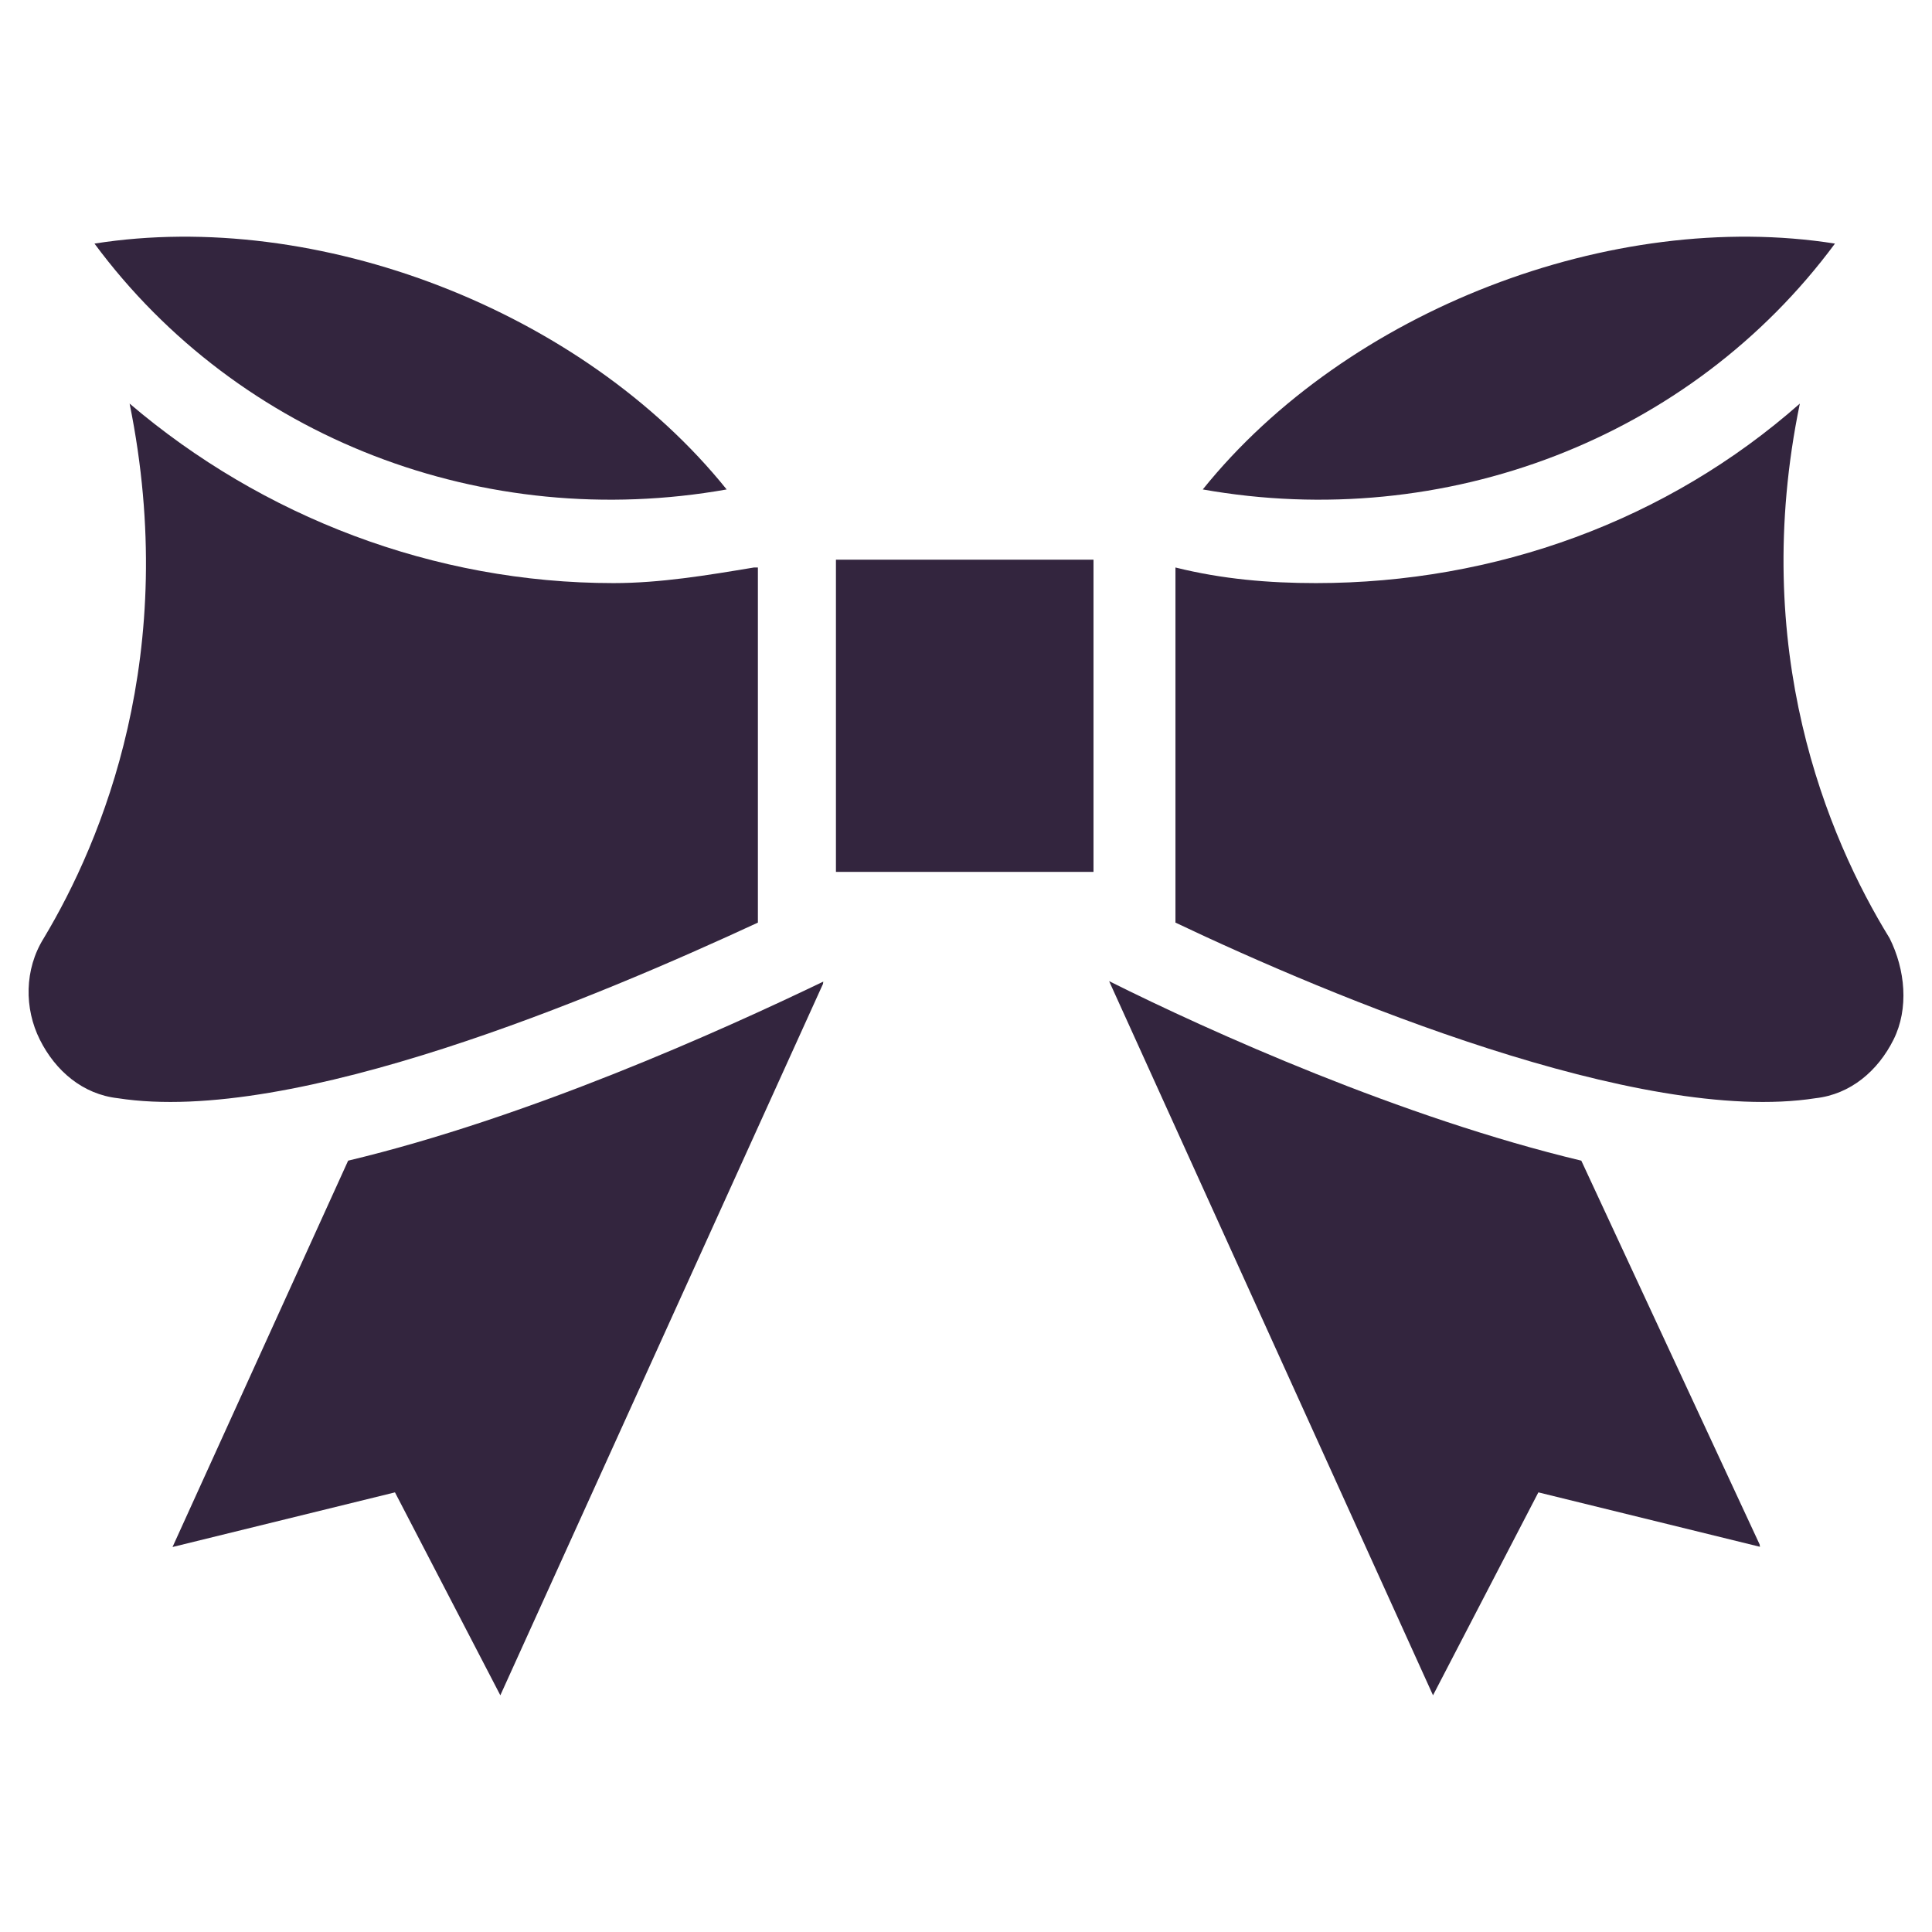 <svg width="382" height="382" xmlns="http://www.w3.org/2000/svg">
 <!-- Created with Method Draw - http://github.com/duopixel/Method-Draw/ -->
 <defs>
  <linearGradient spreadMethod="pad" y2="0" x2="1" y1="0" x1="0" id="svg_16">
   <stop offset="1" stop-color="#33253e"/>
   <stop offset="1" stop-color="#ccdac1"/>
  </linearGradient>
 </defs>
 <g>
  <title>background</title>
  <rect fill="none" id="canvas_background" height="384" width="384" y="-1" x="-1"/>
  <g display="none" overflow="visible" y="0" x="0" height="100%" width="100%" id="canvasGrid">
   <rect fill="url(#gridpattern)" stroke-width="0" y="0" x="0" height="100%" width="100%"/>
  </g>
 </g>
 <g>
  <title>Layer 1</title>
  <g id="svg_12">
   <g transform="matrix(7.716,0,0,7.716,0,0) " id="svg_4">
    <path fill="url(#svg_16)" id="svg_5" d="m18.621,12.542c-3.7,-4.6 -10.5,-7.2 -16.2,-6.3c3.7,5 10,7.4 16.2,6.3z"/>
    <path fill="url(#svg_16)" id="svg_6" d="m19.321,14.542c-1.2,0.2 -2.4,0.4 -3.6,0.4c-4.6,0 -9,-1.7 -12.4,-4.6c1.3,6.4 -0.7,11.2 -2.2,13.7c-0.5,0.8 -0.5,1.8 -0.1,2.6c0.4,0.8 1.1,1.4 2,1.5c4.5,0.7 12.3,-2.6 16.4,-4.5l0,-9.1l-0.1,0z"/>
    <path fill="url(#svg_16)" id="svg_7" d="m47.021,6.242c-5.7,-0.9 -12.5,1.7 -16.2,6.3c6.2,1.1 12.5,-1.3 16.2,-6.3z"/>
    <rect fill="url(#svg_16)" id="svg_8" height="8" width="6.6" y="14.342" x="21.421"/>
    <path fill="url(#svg_16)" id="svg_9" d="m8.921,29.742l-4.5,9.9l5.7,-1.4l2.7,5.2l8.3,-18.3c-2.7,1.3 -7.6,3.5 -12.2,4.6z"/>
    <path fill="url(#svg_16)" id="svg_10" d="m36.721,43.442l2.7,-5.2l5.7,1.4l-4.6,-9.9c-4.6,-1.1 -9.5,-3.3 -12.1,-4.6l8.3,18.3z"/>
    <path fill="url(#svg_16)" id="svg_11" d="m46.121,10.342c-3.4,3 -7.8,4.6 -12.4,4.6c-1.2,0 -2.4,-0.1 -3.6,-0.4l0,9.1c4,1.9 11.9,5.2 16.4,4.5c0.9,-0.1 1.6,-0.7 2,-1.5c0.4,-0.8 0.3,-1.8 -0.1,-2.6c-1.6,-2.6 -3.6,-7.4 -2.3,-13.7z"/>
   </g>
  </g>
 </g>
</svg>